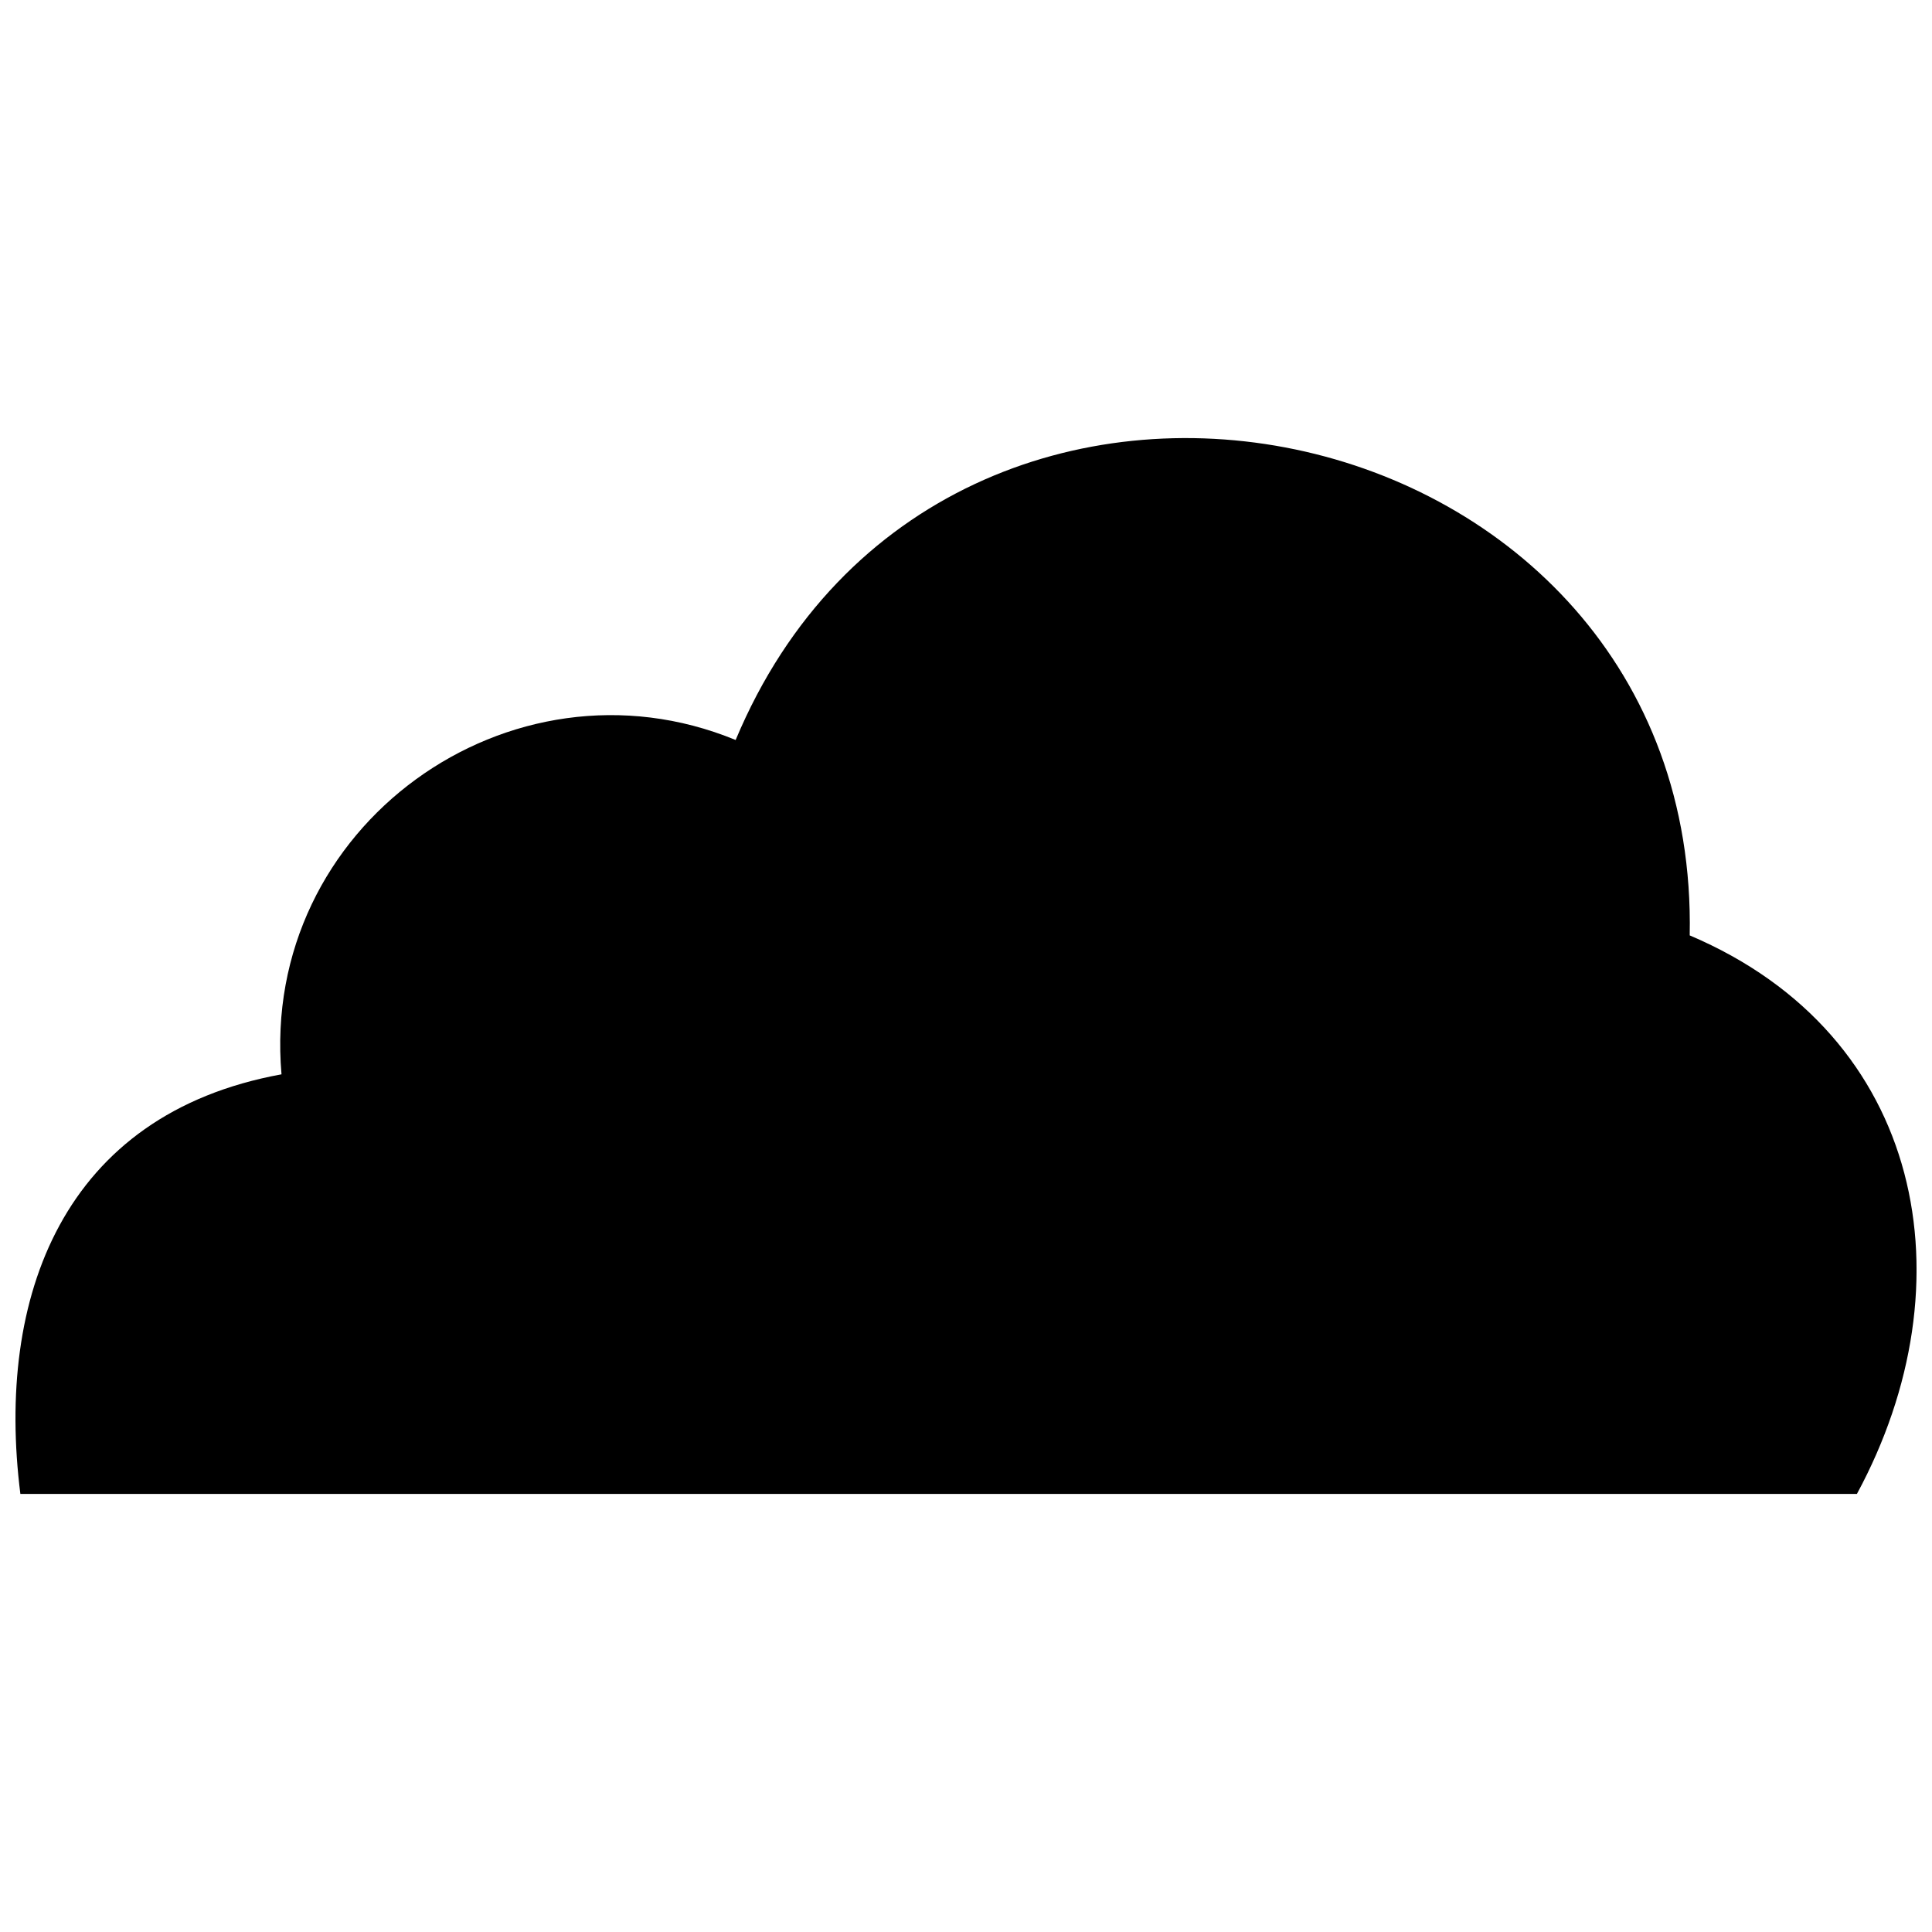 <?xml version="1.0" encoding="UTF-8"?>
<!-- Uploaded to: SVG Repo, www.svgrepo.com, Generator: SVG Repo Mixer Tools -->
<svg width="800px" height="800px" version="1.1" viewBox="144 144 512 512" xmlns="http://www.w3.org/2000/svg">
 <defs>
  <clipPath id="a">
   <path d="m148.09 260h503.81v280h-503.81z"/>
  </clipPath>
 </defs>
 <g clip-path="url(#a)">
  <path d="m338.95 340.11c55.52-132.68 255.67-89.938 252.84 51.777 62.328 26.477 74.52 92.145 44.309 148.02h-486.7c-6.586-52.133 11.203-100.63 69.203-111.2-5.711-65.758 60.605-113.19 120.36-88.598z" fill-rule="evenodd"/>
 </g>
</svg>